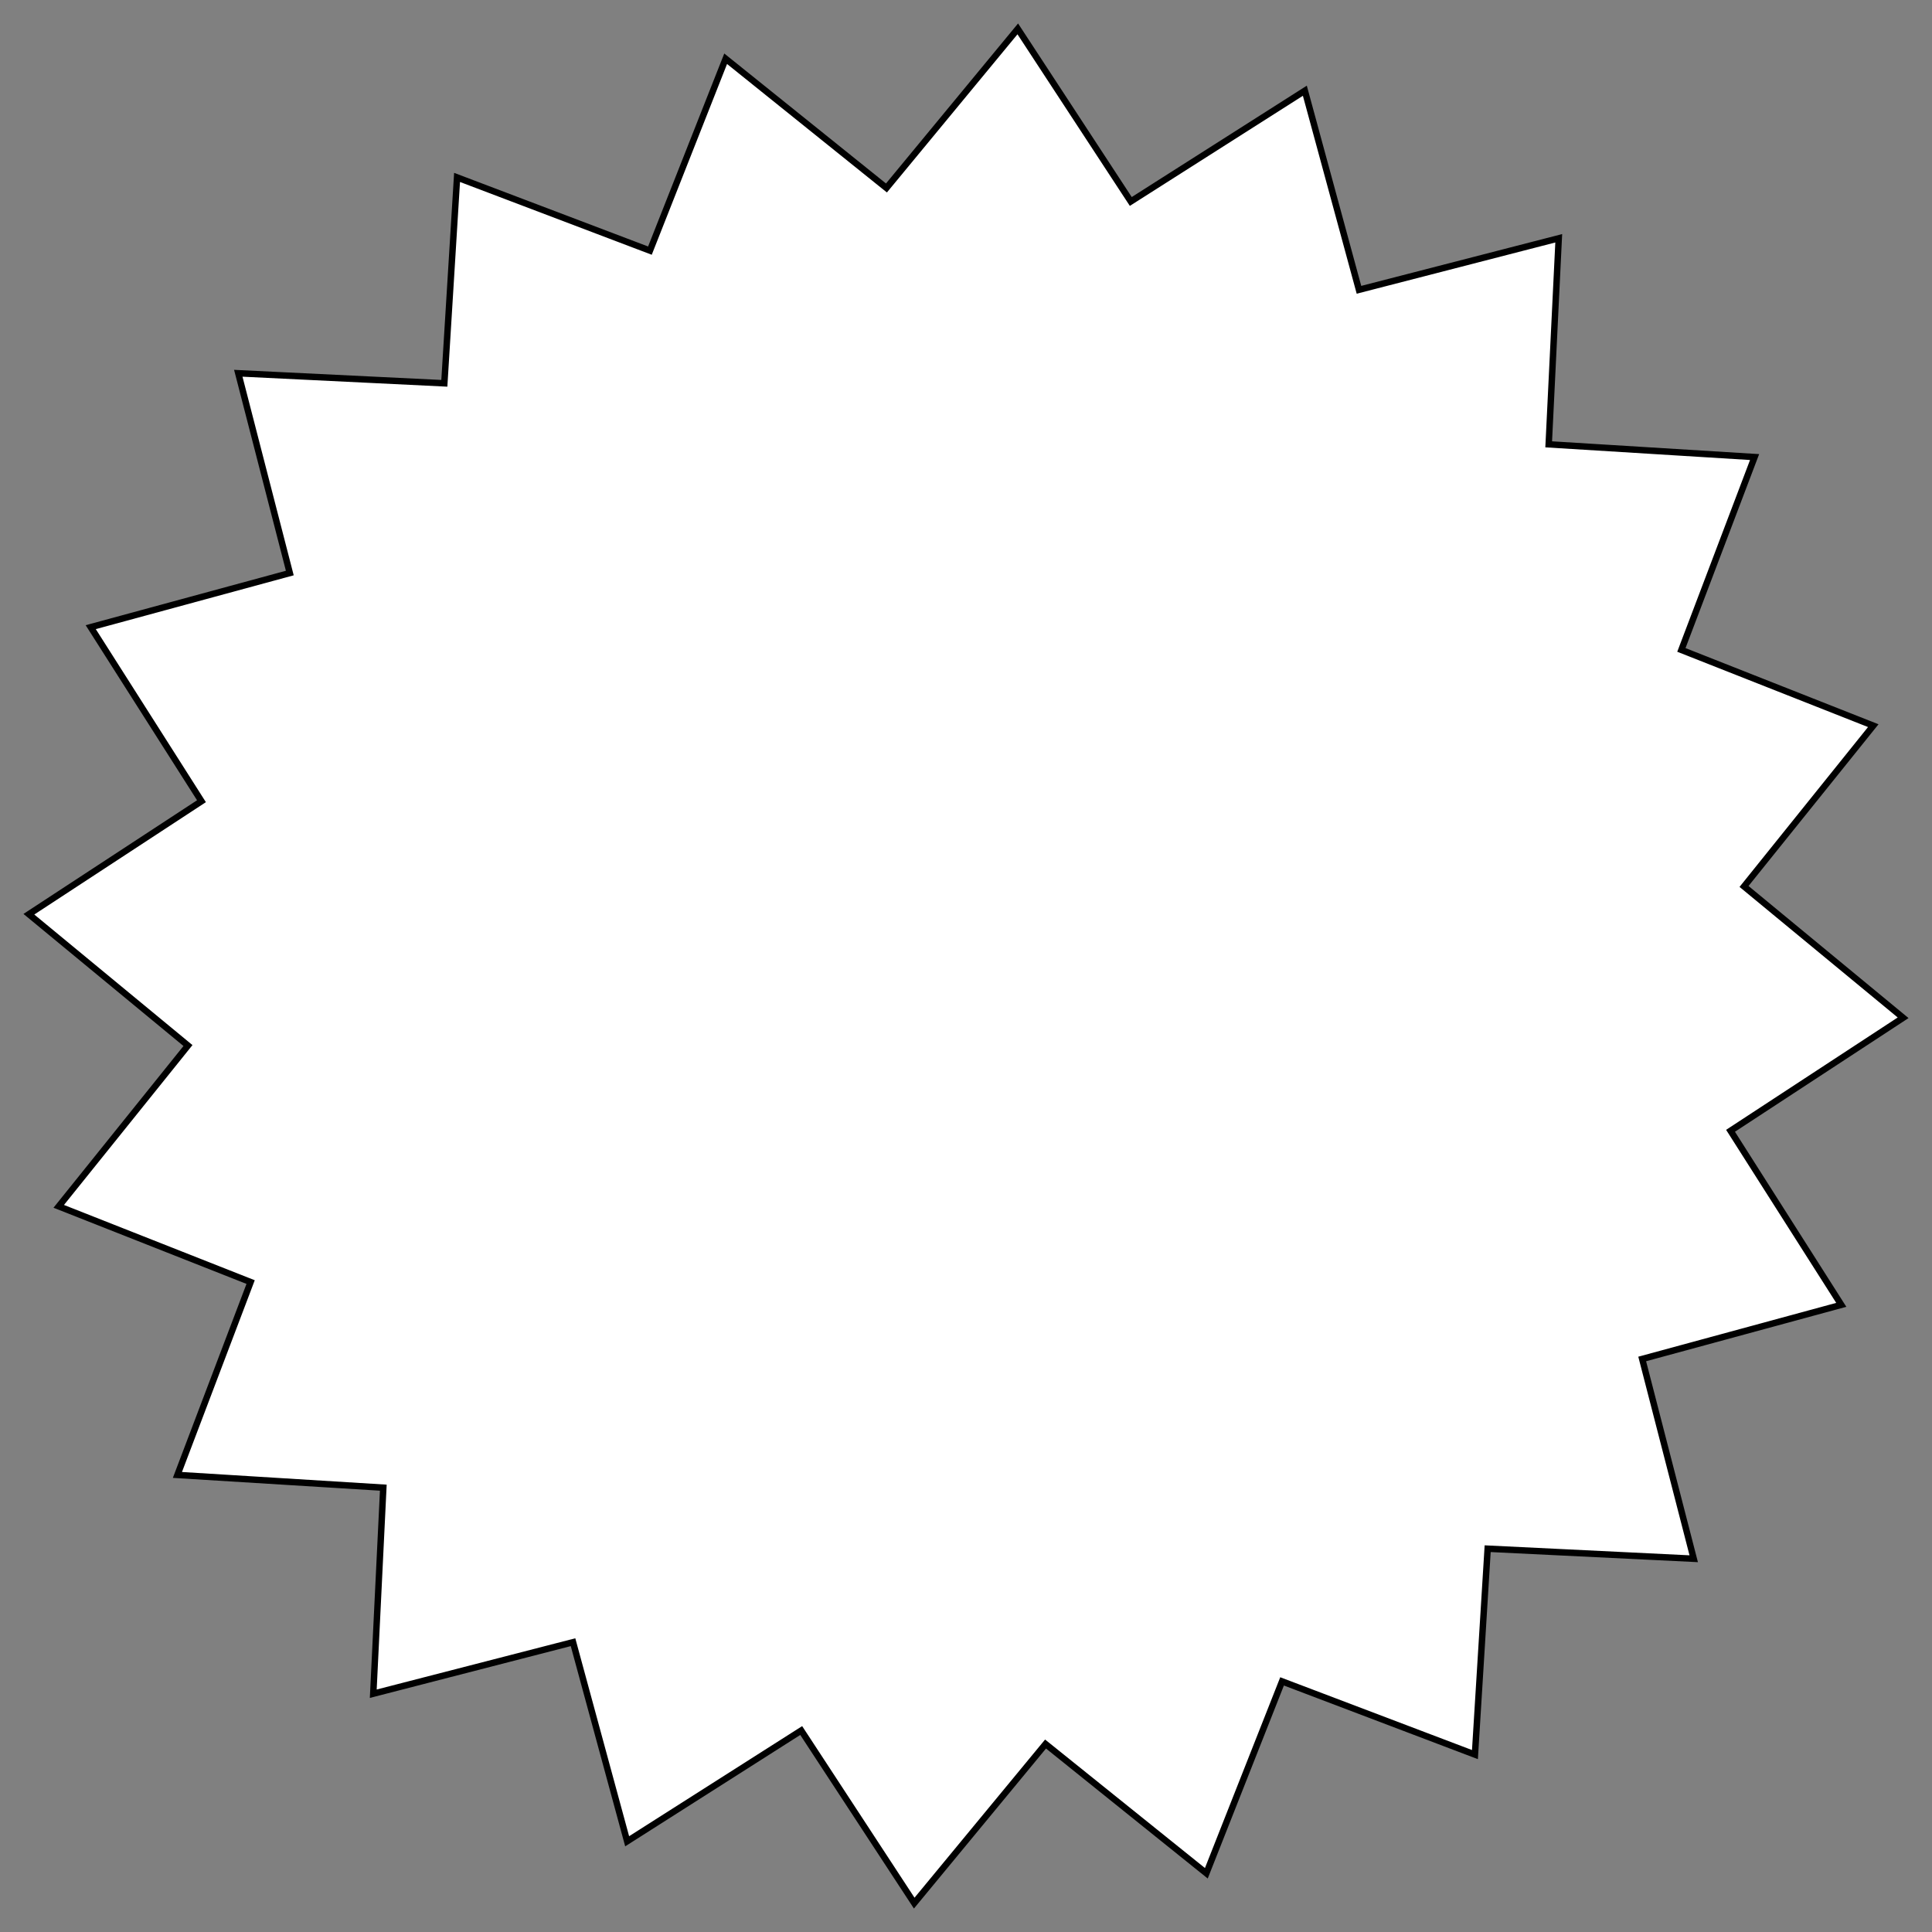 <?xml version="1.0" encoding="UTF-8"?><svg id="b" xmlns="http://www.w3.org/2000/svg" viewBox="0 0 75 75"><rect x="0" y="0" width="75" height="75" fill="#808080" stroke="none"/><defs><style>.c{fill:#fff;stroke:#000;stroke-miterlimit:10;stroke-width:.25px;}</style></defs><polygon class="c" points="68.113 17.743 65.271 25.23 72.72 28.17 67.703 34.412 73.879 39.51 67.179 43.897 71.478 50.654 63.75 52.755 65.75 60.51 57.751 60.12 57.257 68.113 49.77 65.271 46.83 72.72 40.588 67.703 35.49 73.879 31.103 67.179 24.346 71.478 22.245 63.75 14.49 65.75 14.88 57.751 6.887 57.257 9.729 49.77 2.28 46.83 7.297 40.588 1.121 35.49 7.821 31.103 3.522 24.346 11.25 22.245 9.25 14.49 17.249 14.88 17.743 6.887 25.23 9.729 28.17 2.28 34.412 7.297 39.51 1.121 43.897 7.821 50.654 3.522 52.755 11.25 60.51 9.25 60.12 17.249 68.113 17.743"/></svg>
